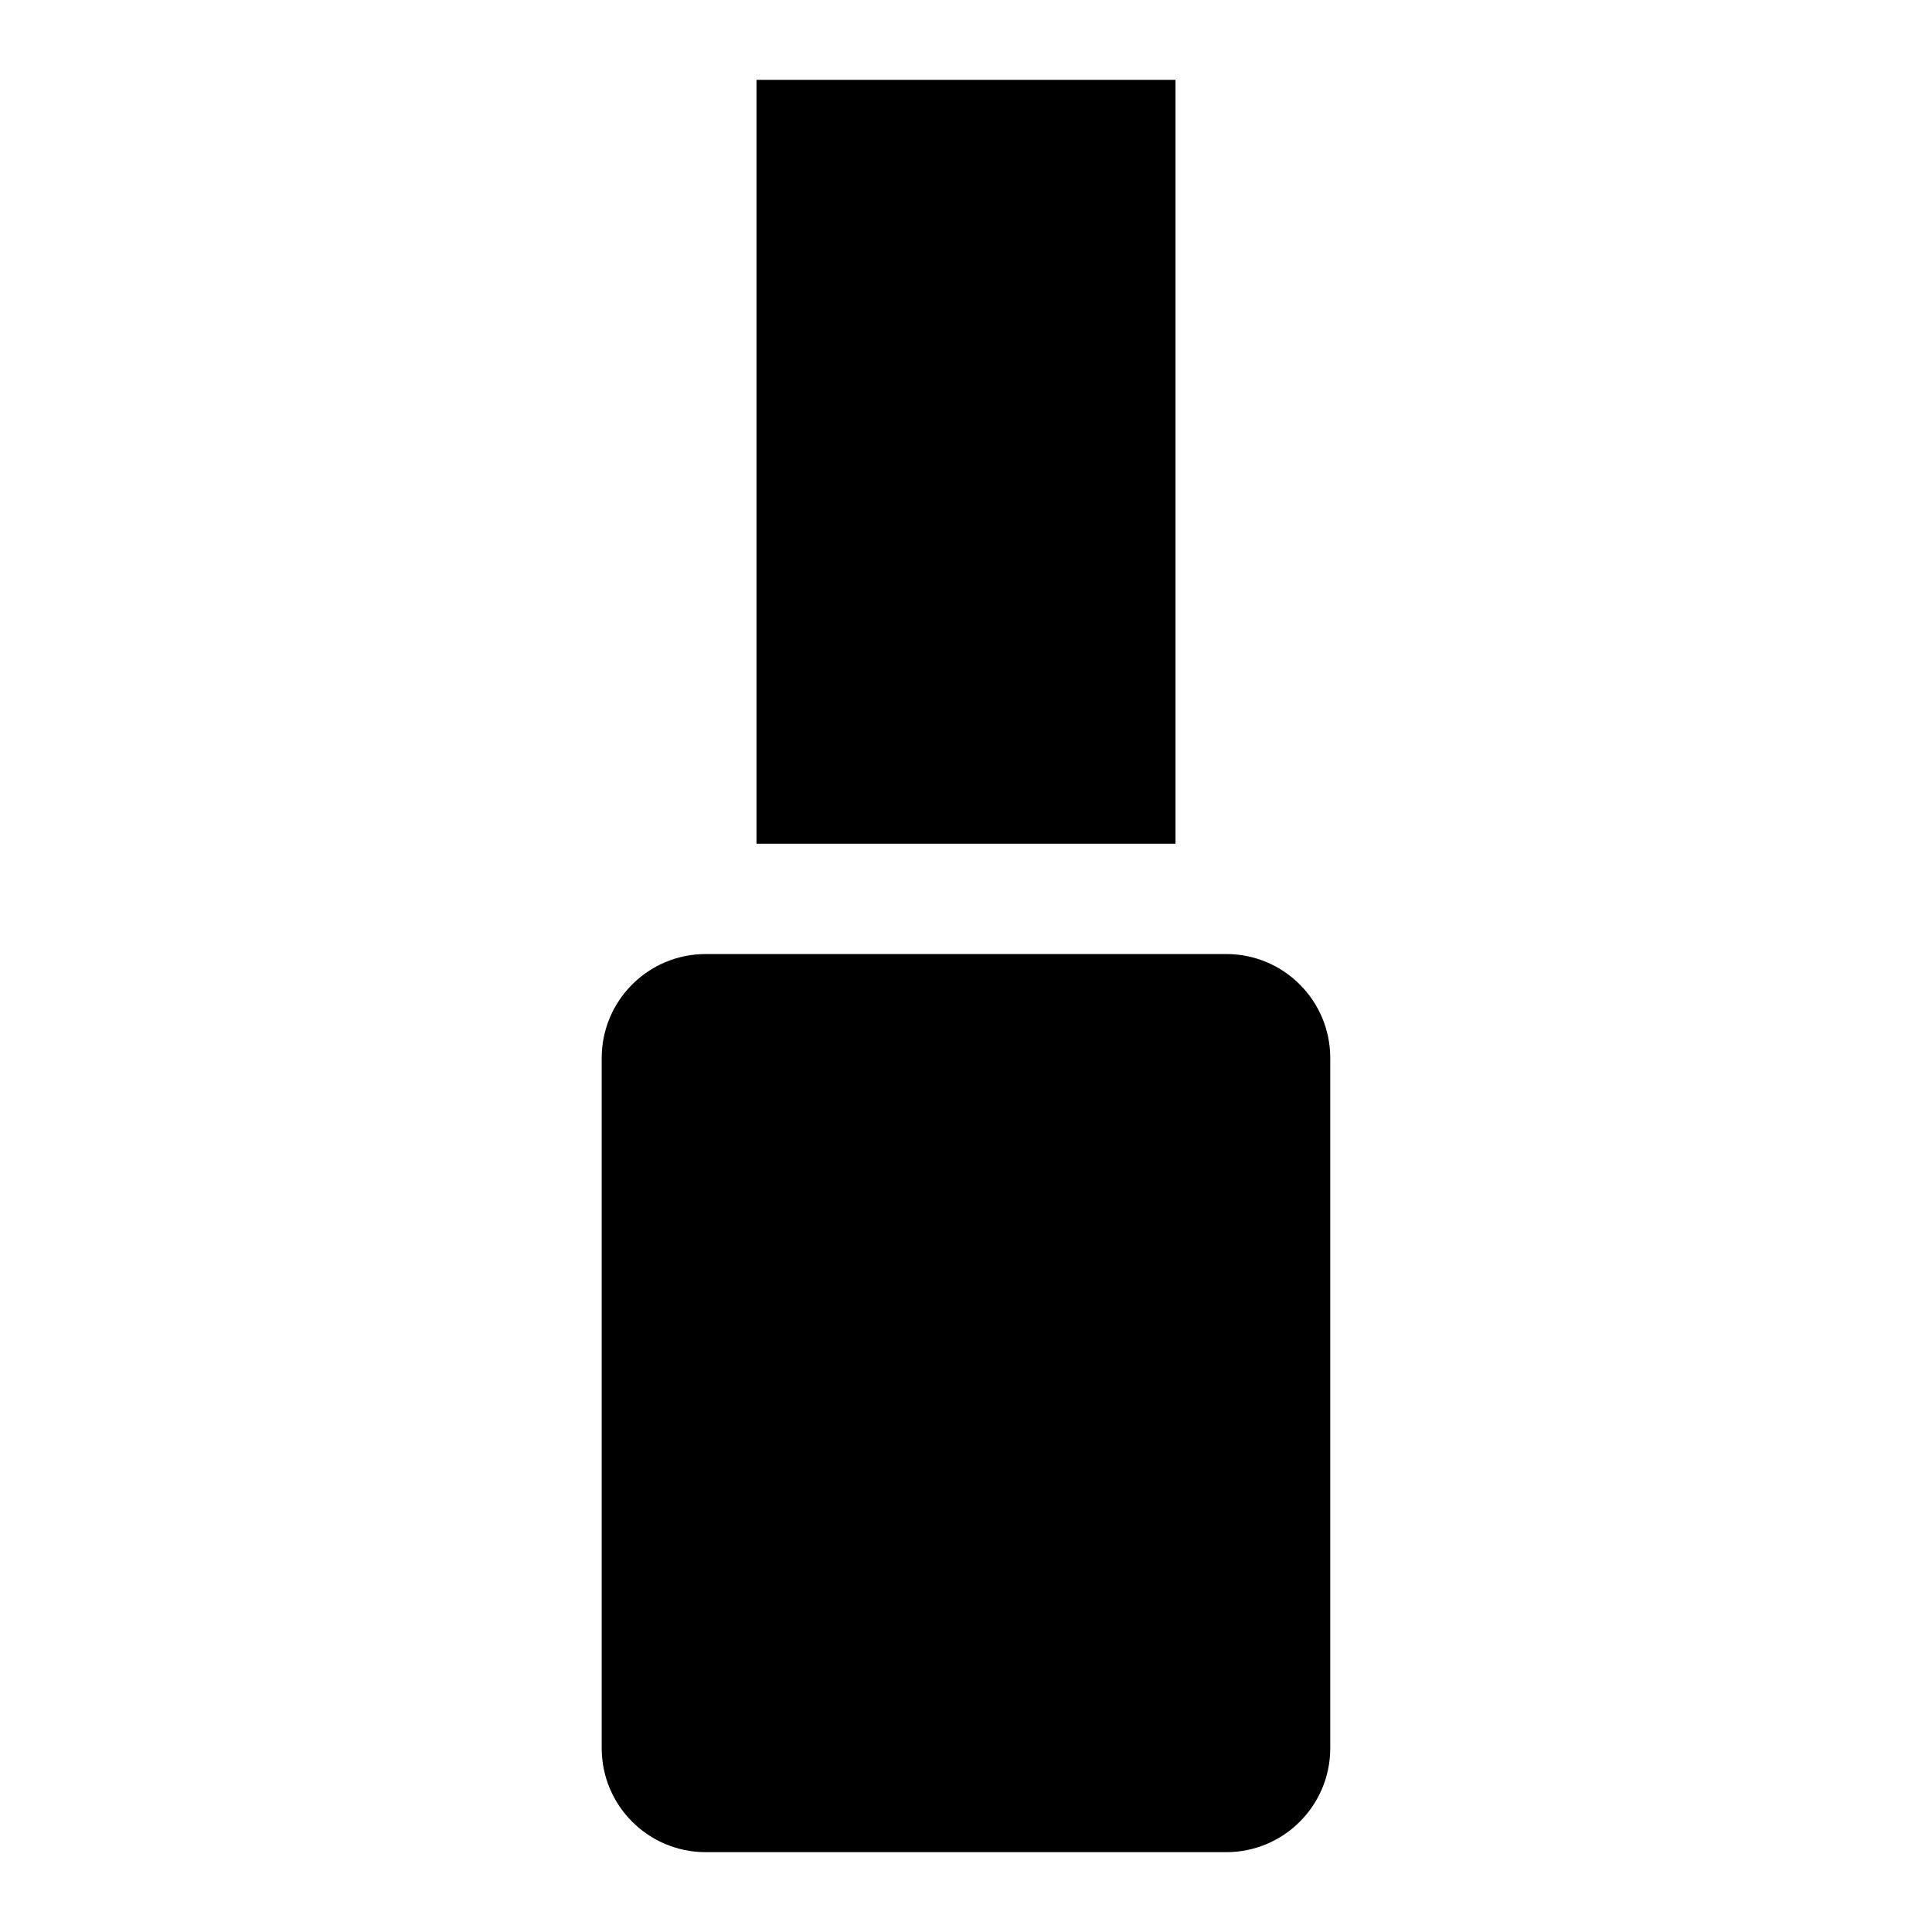<?xml version="1.0" encoding="UTF-8"?>
<!-- Uploaded to: ICON Repo, www.svgrepo.com, Generator: ICON Repo Mixer Tools -->
<svg fill="#000000" width="800px" height="800px" version="1.1" viewBox="144 144 512 512" xmlns="http://www.w3.org/2000/svg">
 <g>
  <path d="m468.98 396.83h-137.96c-15.223 0-27.562 12.34-27.562 27.562v182.89c0 15.219 12.34 27.562 27.562 27.562h137.95c15.223 0 27.562-12.34 27.562-27.562v-182.89c0-15.223-12.336-27.562-27.559-27.562z"/>
  <path d="m344.48 165.16h111.04v202.44h-111.04z"/>
 </g>
</svg>